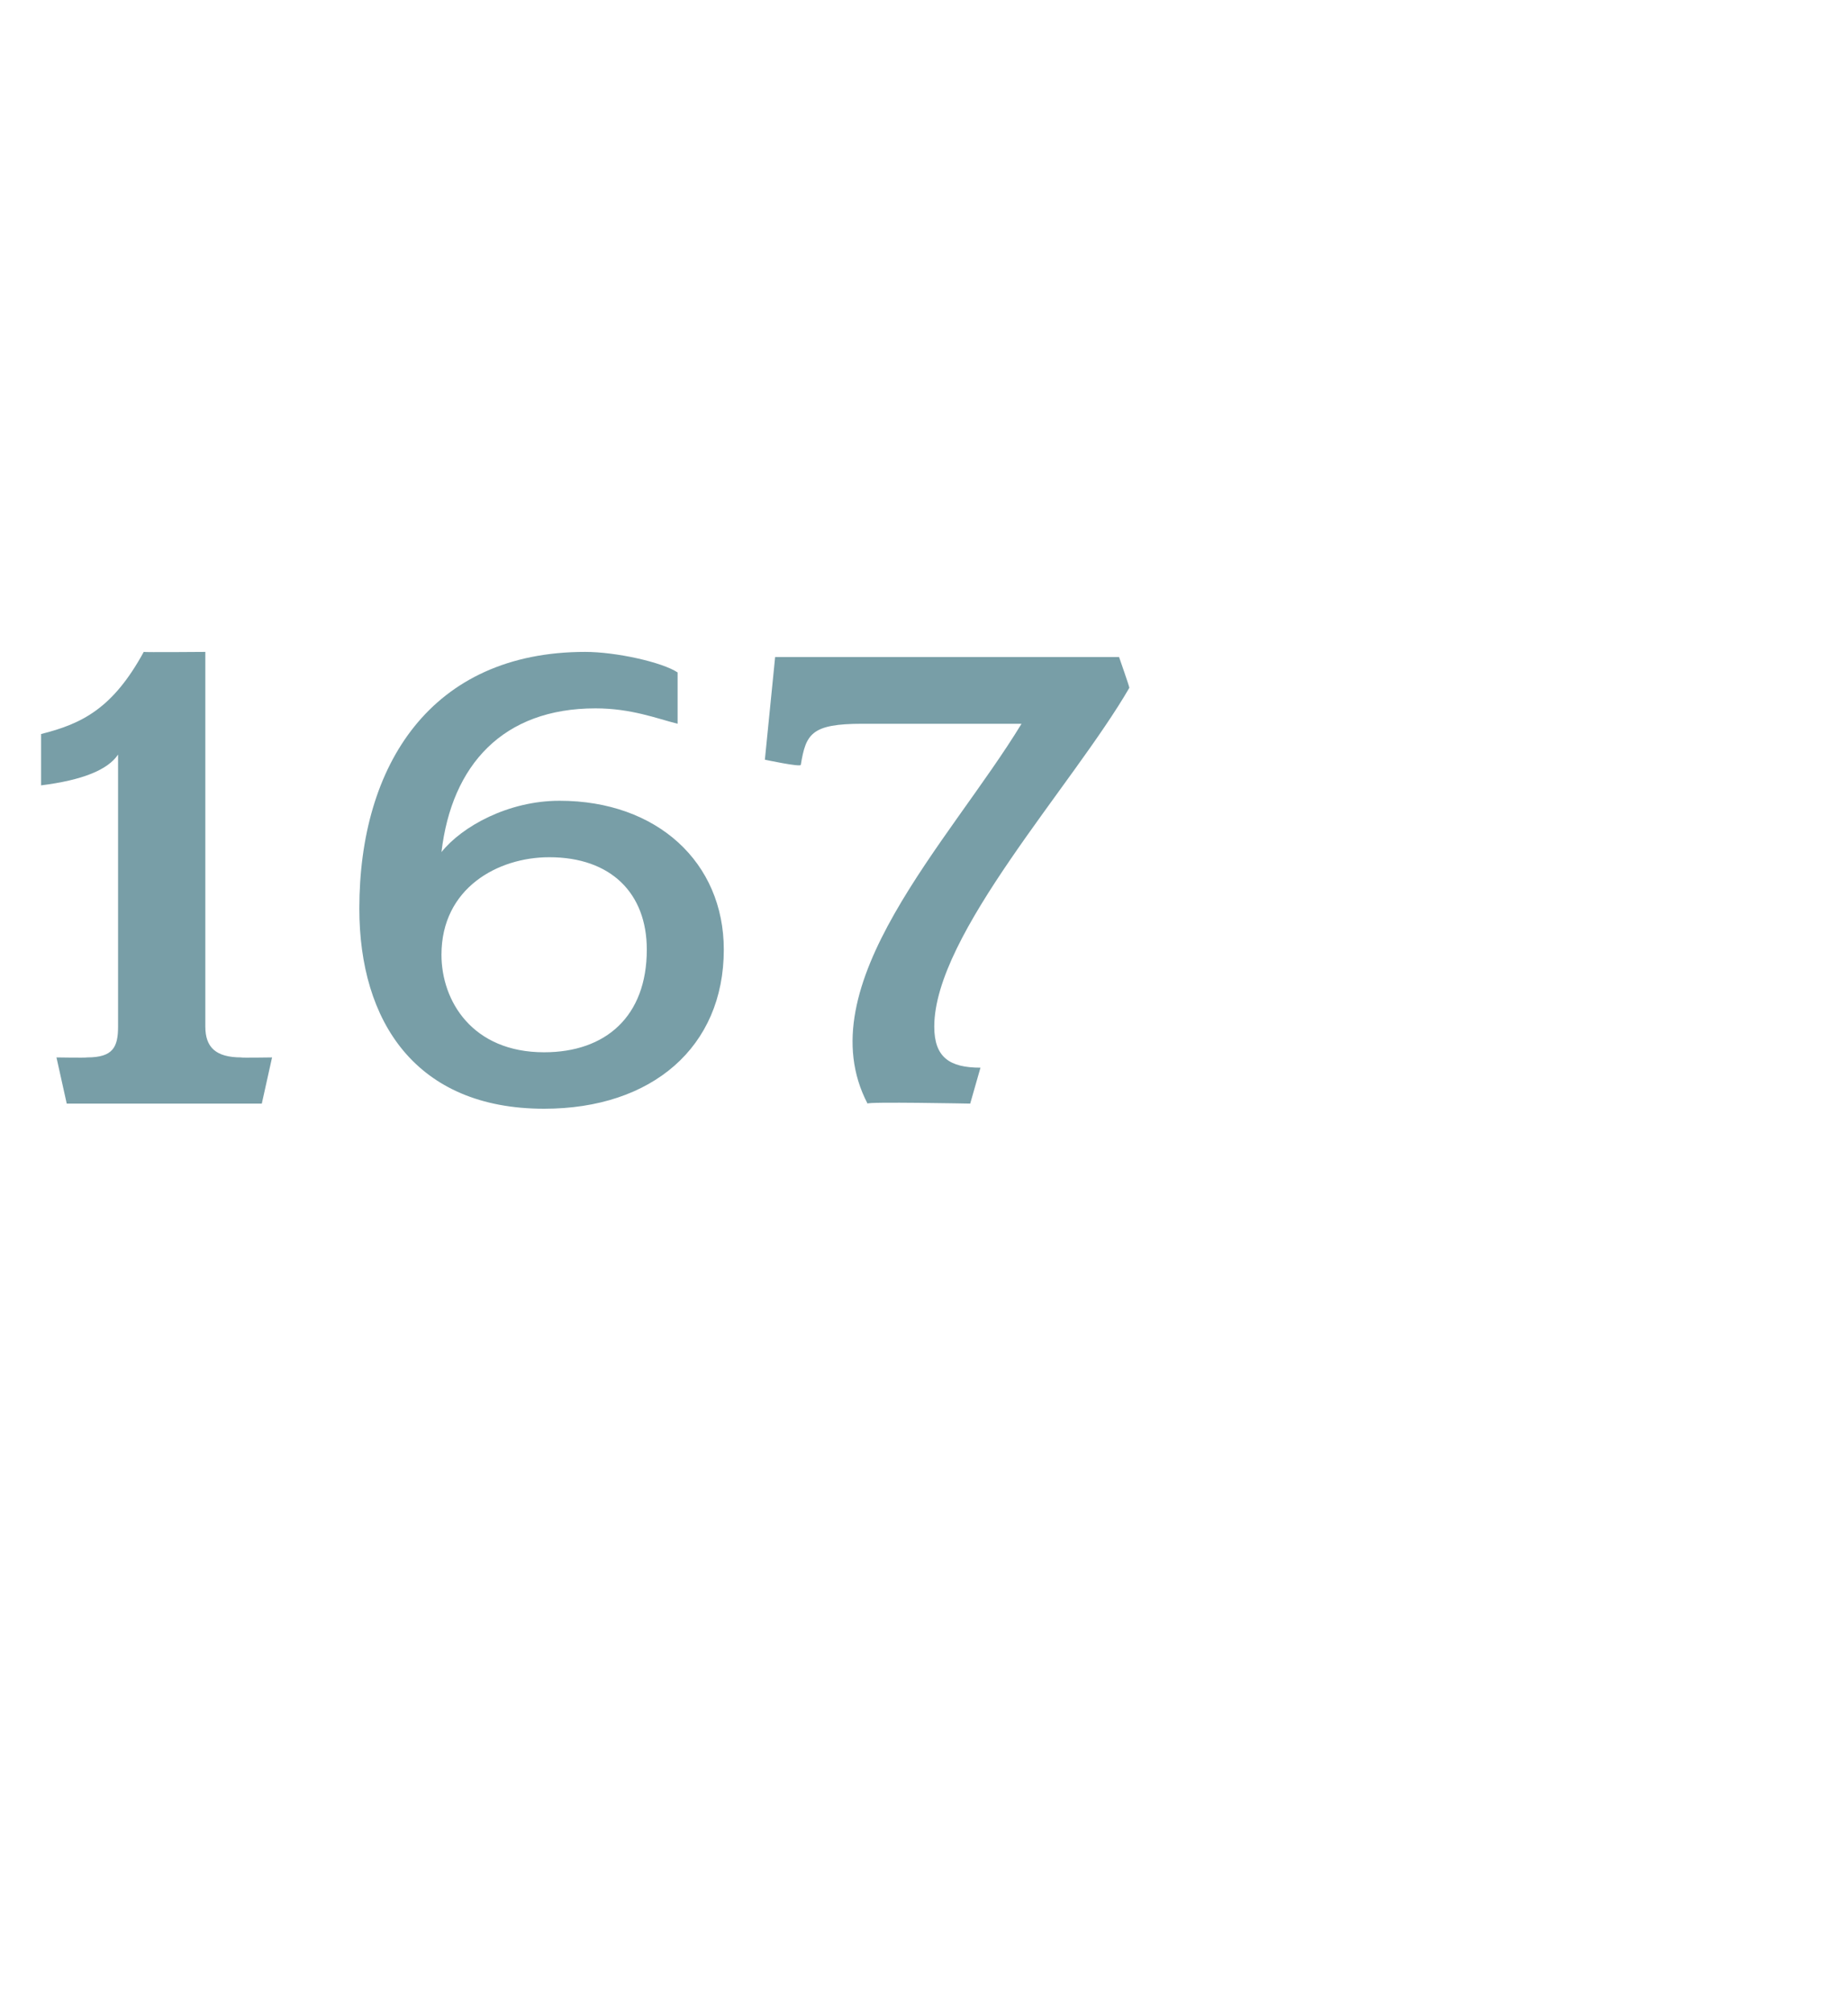 <?xml version="1.0" standalone="no"?><!DOCTYPE svg PUBLIC "-//W3C//DTD SVG 1.1//EN" "http://www.w3.org/Graphics/SVG/1.1/DTD/svg11.dtd"><svg xmlns="http://www.w3.org/2000/svg" version="1.1" width="36px" height="39.2px" viewBox="0 -1 36 39.2" style="top:-1px">  <desc>167</desc>  <defs/>  <g id="Polygon61076">    <path d="M 5.1 20.5 L 1.3 20.5 L 1.1 19.6 C 1.1 19.6 1.67 19.61 1.7 19.6 C 2.2 19.6 2.3 19.4 2.3 19 C 2.3 19 2.3 13.7 2.3 13.7 C 2.1 14 1.6 14.2 0.8 14.3 C 0.8 14.3 0.8 13.3 0.8 13.3 C 1.6 13.1 2.2 12.8 2.8 11.7 C 2.8 11.71 4 11.7 4 11.7 C 4 11.7 4 18.96 4 19 C 4 19.4 4.2 19.6 4.7 19.6 C 4.68 19.61 5.3 19.6 5.3 19.6 L 5.1 20.5 Z M 10.6 20.6 C 8.1 20.6 7 18.9 7 16.7 C 7 13.9 8.4 11.7 11.4 11.7 C 12 11.7 12.9 11.9 13.2 12.1 C 13.2 12.1 13.2 13.1 13.2 13.1 C 12.8 13 12.3 12.8 11.6 12.8 C 9.8 12.8 8.8 13.9 8.6 15.6 C 9 15.1 9.9 14.6 10.9 14.6 C 12.8 14.6 14.1 15.8 14.1 17.5 C 14.1 19.4 12.7 20.6 10.6 20.6 Z M 10.7 15.7 C 9.7 15.7 8.6 16.3 8.6 17.6 C 8.6 18.5 9.2 19.5 10.6 19.5 C 11.8 19.5 12.6 18.8 12.6 17.5 C 12.6 16.4 11.9 15.7 10.7 15.7 Z M 18.2 19 C 18.2 19.6 18.5 19.8 19.1 19.8 C 19.1 19.8 18.9 20.5 18.9 20.5 C 18.9 20.5 16.88 20.46 16.9 20.5 C 15.7 18.2 18.5 15.4 19.9 13.1 C 19.9 13.1 16.8 13.1 16.8 13.1 C 15.8 13.1 15.7 13.3 15.6 13.9 C 15.6 13.95 14.9 13.8 14.9 13.8 L 15.1 11.8 L 21.8 11.8 C 21.8 11.8 22.01 12.4 22 12.4 C 20.9 14.3 18.2 17.2 18.2 19 Z " stroke="none" fill="#789ea7"/>  </g></svg>